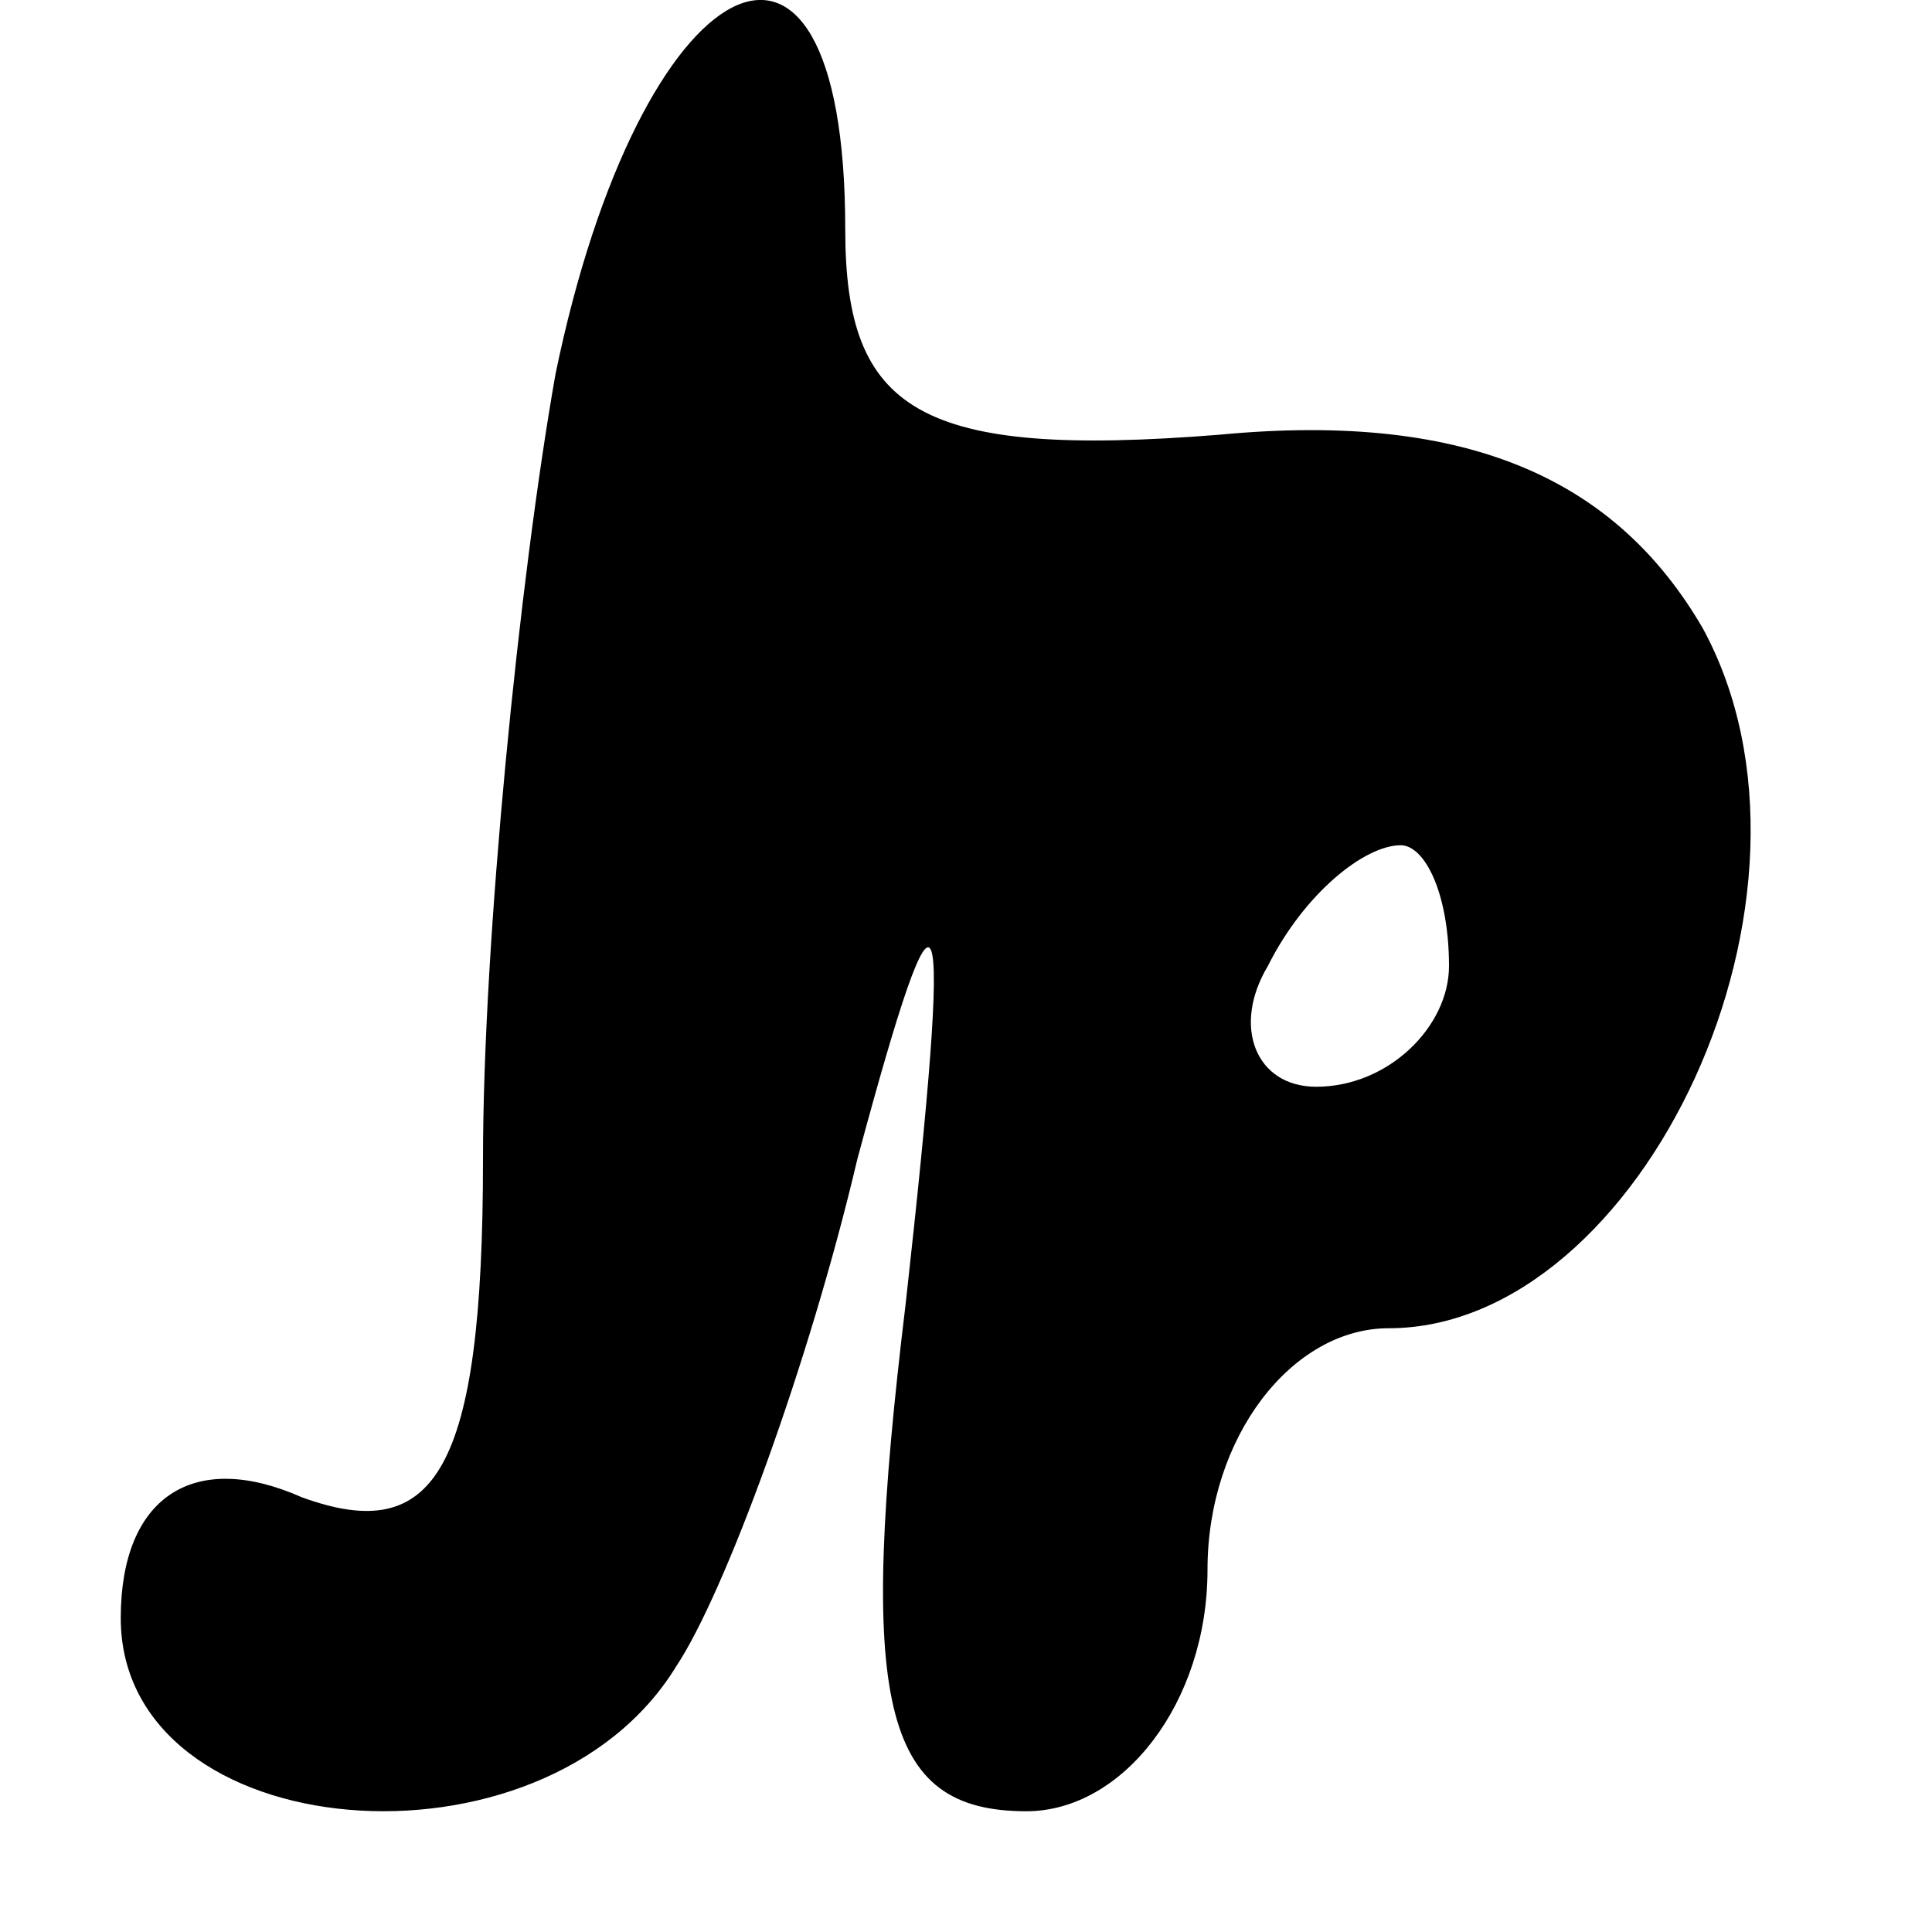 <?xml version="1.0" standalone="no"?>
<!DOCTYPE svg PUBLIC "-//W3C//DTD SVG 20010904//EN"
 "http://www.w3.org/TR/2001/REC-SVG-20010904/DTD/svg10.dtd">
<svg version="1.0" xmlns="http://www.w3.org/2000/svg"
 width="16pt" height="16pt" viewBox="0 0 16 16"
 preserveAspectRatio="xMidYMid meet">

<g transform="translate(0,16) scale(0.1,-0.1)"
fill="#000000" stroke="none">
<path d="M46 129 c-3 -17 -6 -47 -6 -65 0 -26 -4 -32 -15 -28 -9 4 -15 0 -15
-10 0 -19 35 -22 46 -4 4 6 11 25 15 42 7 26 8 24 4 -12 -4 -33 -2 -42 10 -42
8 0 15 9 15 20 0 11 7 20 15 20 21 0 38 36 26 58 -7 12 -19 18 -40 16 -25 -2
-31 2 -31 17 0 31 -17 22 -24 -12z m74 -49 c0 -5 -5 -10 -11 -10 -5 0 -7 5 -4
10 3 6 8 10 11 10 2 0 4 -4 4 -10z"/>
</g>
</svg>
